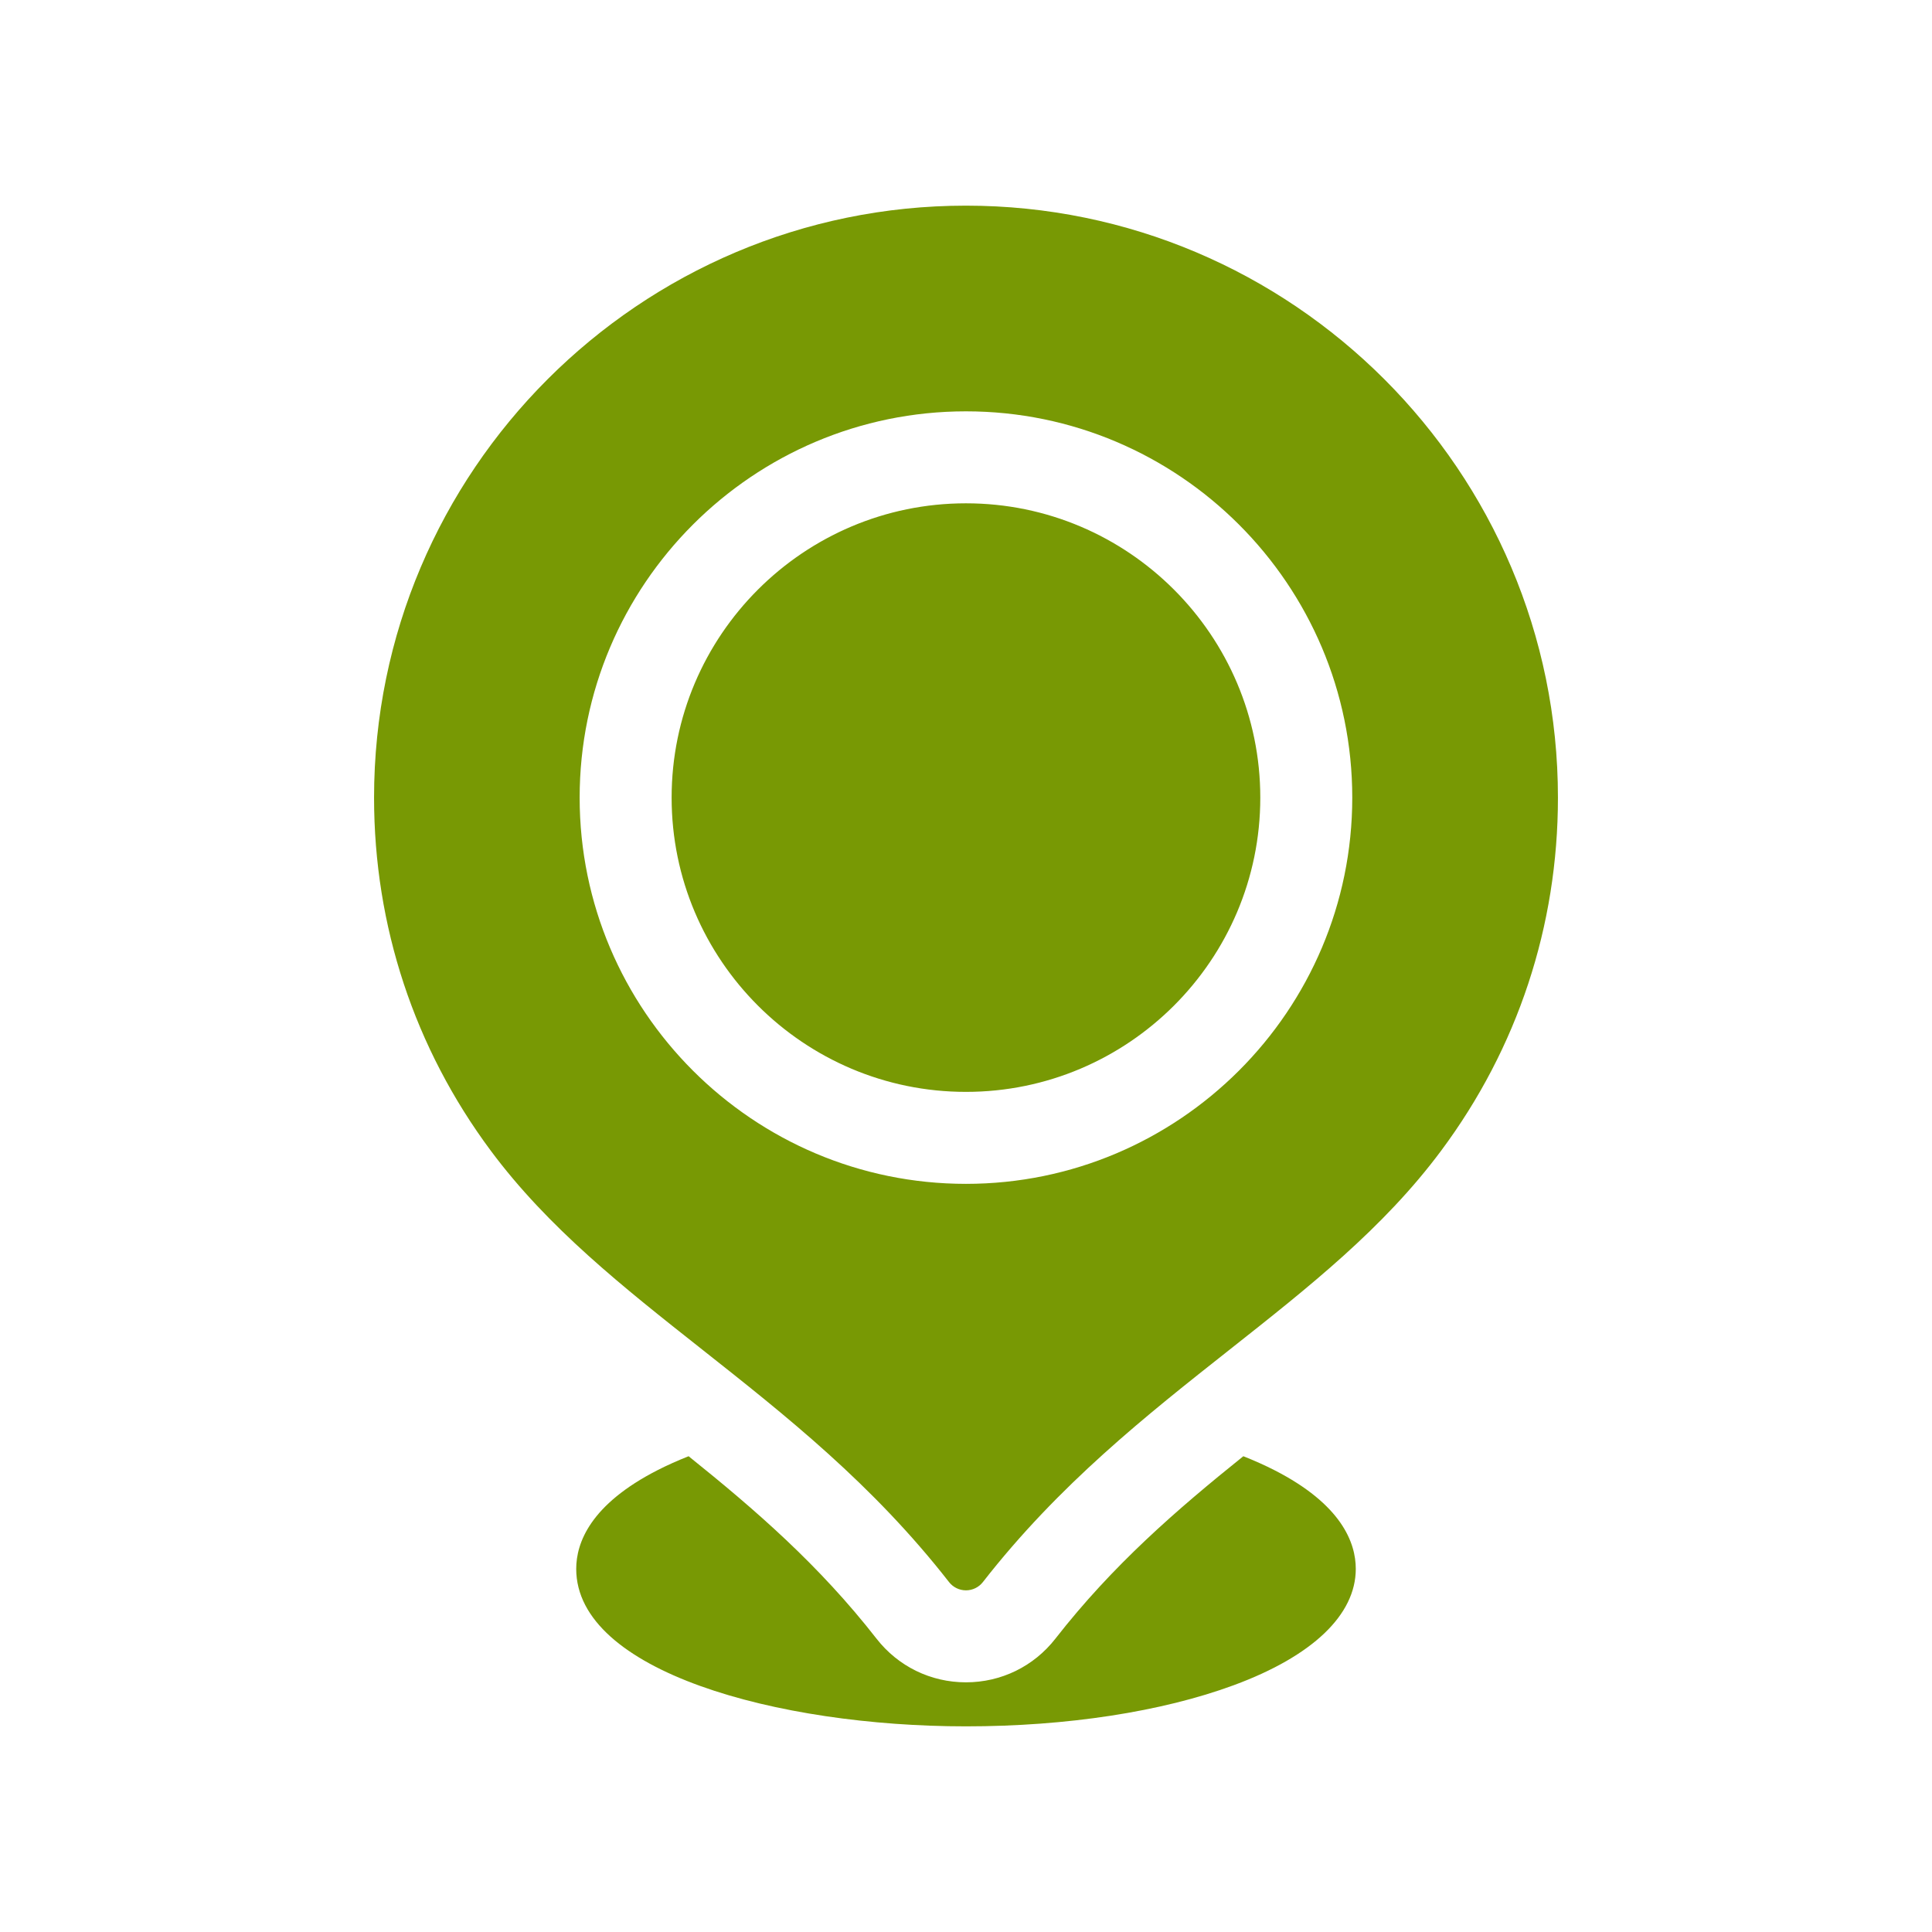 <svg width="160" height="160" viewBox="0 0 160 160" fill="none" xmlns="http://www.w3.org/2000/svg">
<path d="M112.28 129.928C112.28 133.734 108.694 137.154 102.183 139.558C96.227 141.757 88.348 142.969 79.996 142.969C64.35 142.969 47.72 138.398 47.72 129.928C47.72 127.766 48.89 124.592 54.466 121.747C55.261 121.341 56.119 120.959 57.027 120.598C62.59 125.064 67.848 129.628 72.589 135.707C74.382 138.005 77.082 139.323 79.996 139.323C82.911 139.323 85.611 138.005 87.404 135.707C92.145 129.629 97.404 125.065 102.968 120.598C103.877 120.959 104.734 121.341 105.53 121.747C111.109 124.592 112.28 127.766 112.28 129.928H112.28ZM79.996 41.682C66.556 41.682 55.621 52.616 55.621 66.057C55.621 79.497 66.556 90.425 79.996 90.425C93.437 90.425 104.372 79.493 104.372 66.057C104.372 52.62 93.437 41.682 79.996 41.682ZM129.022 66.057C129.022 76.687 125.678 86.798 119.35 95.295C114.591 101.696 108.406 106.58 101.859 111.751C94.907 117.241 87.719 122.918 81.398 131.021C81.061 131.453 80.544 131.705 79.996 131.705C79.449 131.705 78.932 131.453 78.595 131.021C72.272 122.916 65.083 117.238 58.131 111.746C51.586 106.577 45.404 101.694 40.642 95.294C34.32 86.793 30.978 76.683 30.978 66.057C30.978 39.024 52.968 17.031 79.996 17.031C107.025 17.031 129.022 39.024 129.022 66.057ZM111.989 66.057C111.989 48.416 97.637 34.065 79.996 34.065C62.356 34.065 48.004 48.416 48.004 66.057C48.004 83.697 62.356 98.042 79.996 98.042C97.637 98.042 111.989 83.693 111.989 66.057Z" fill="#789904"/>
</svg>
